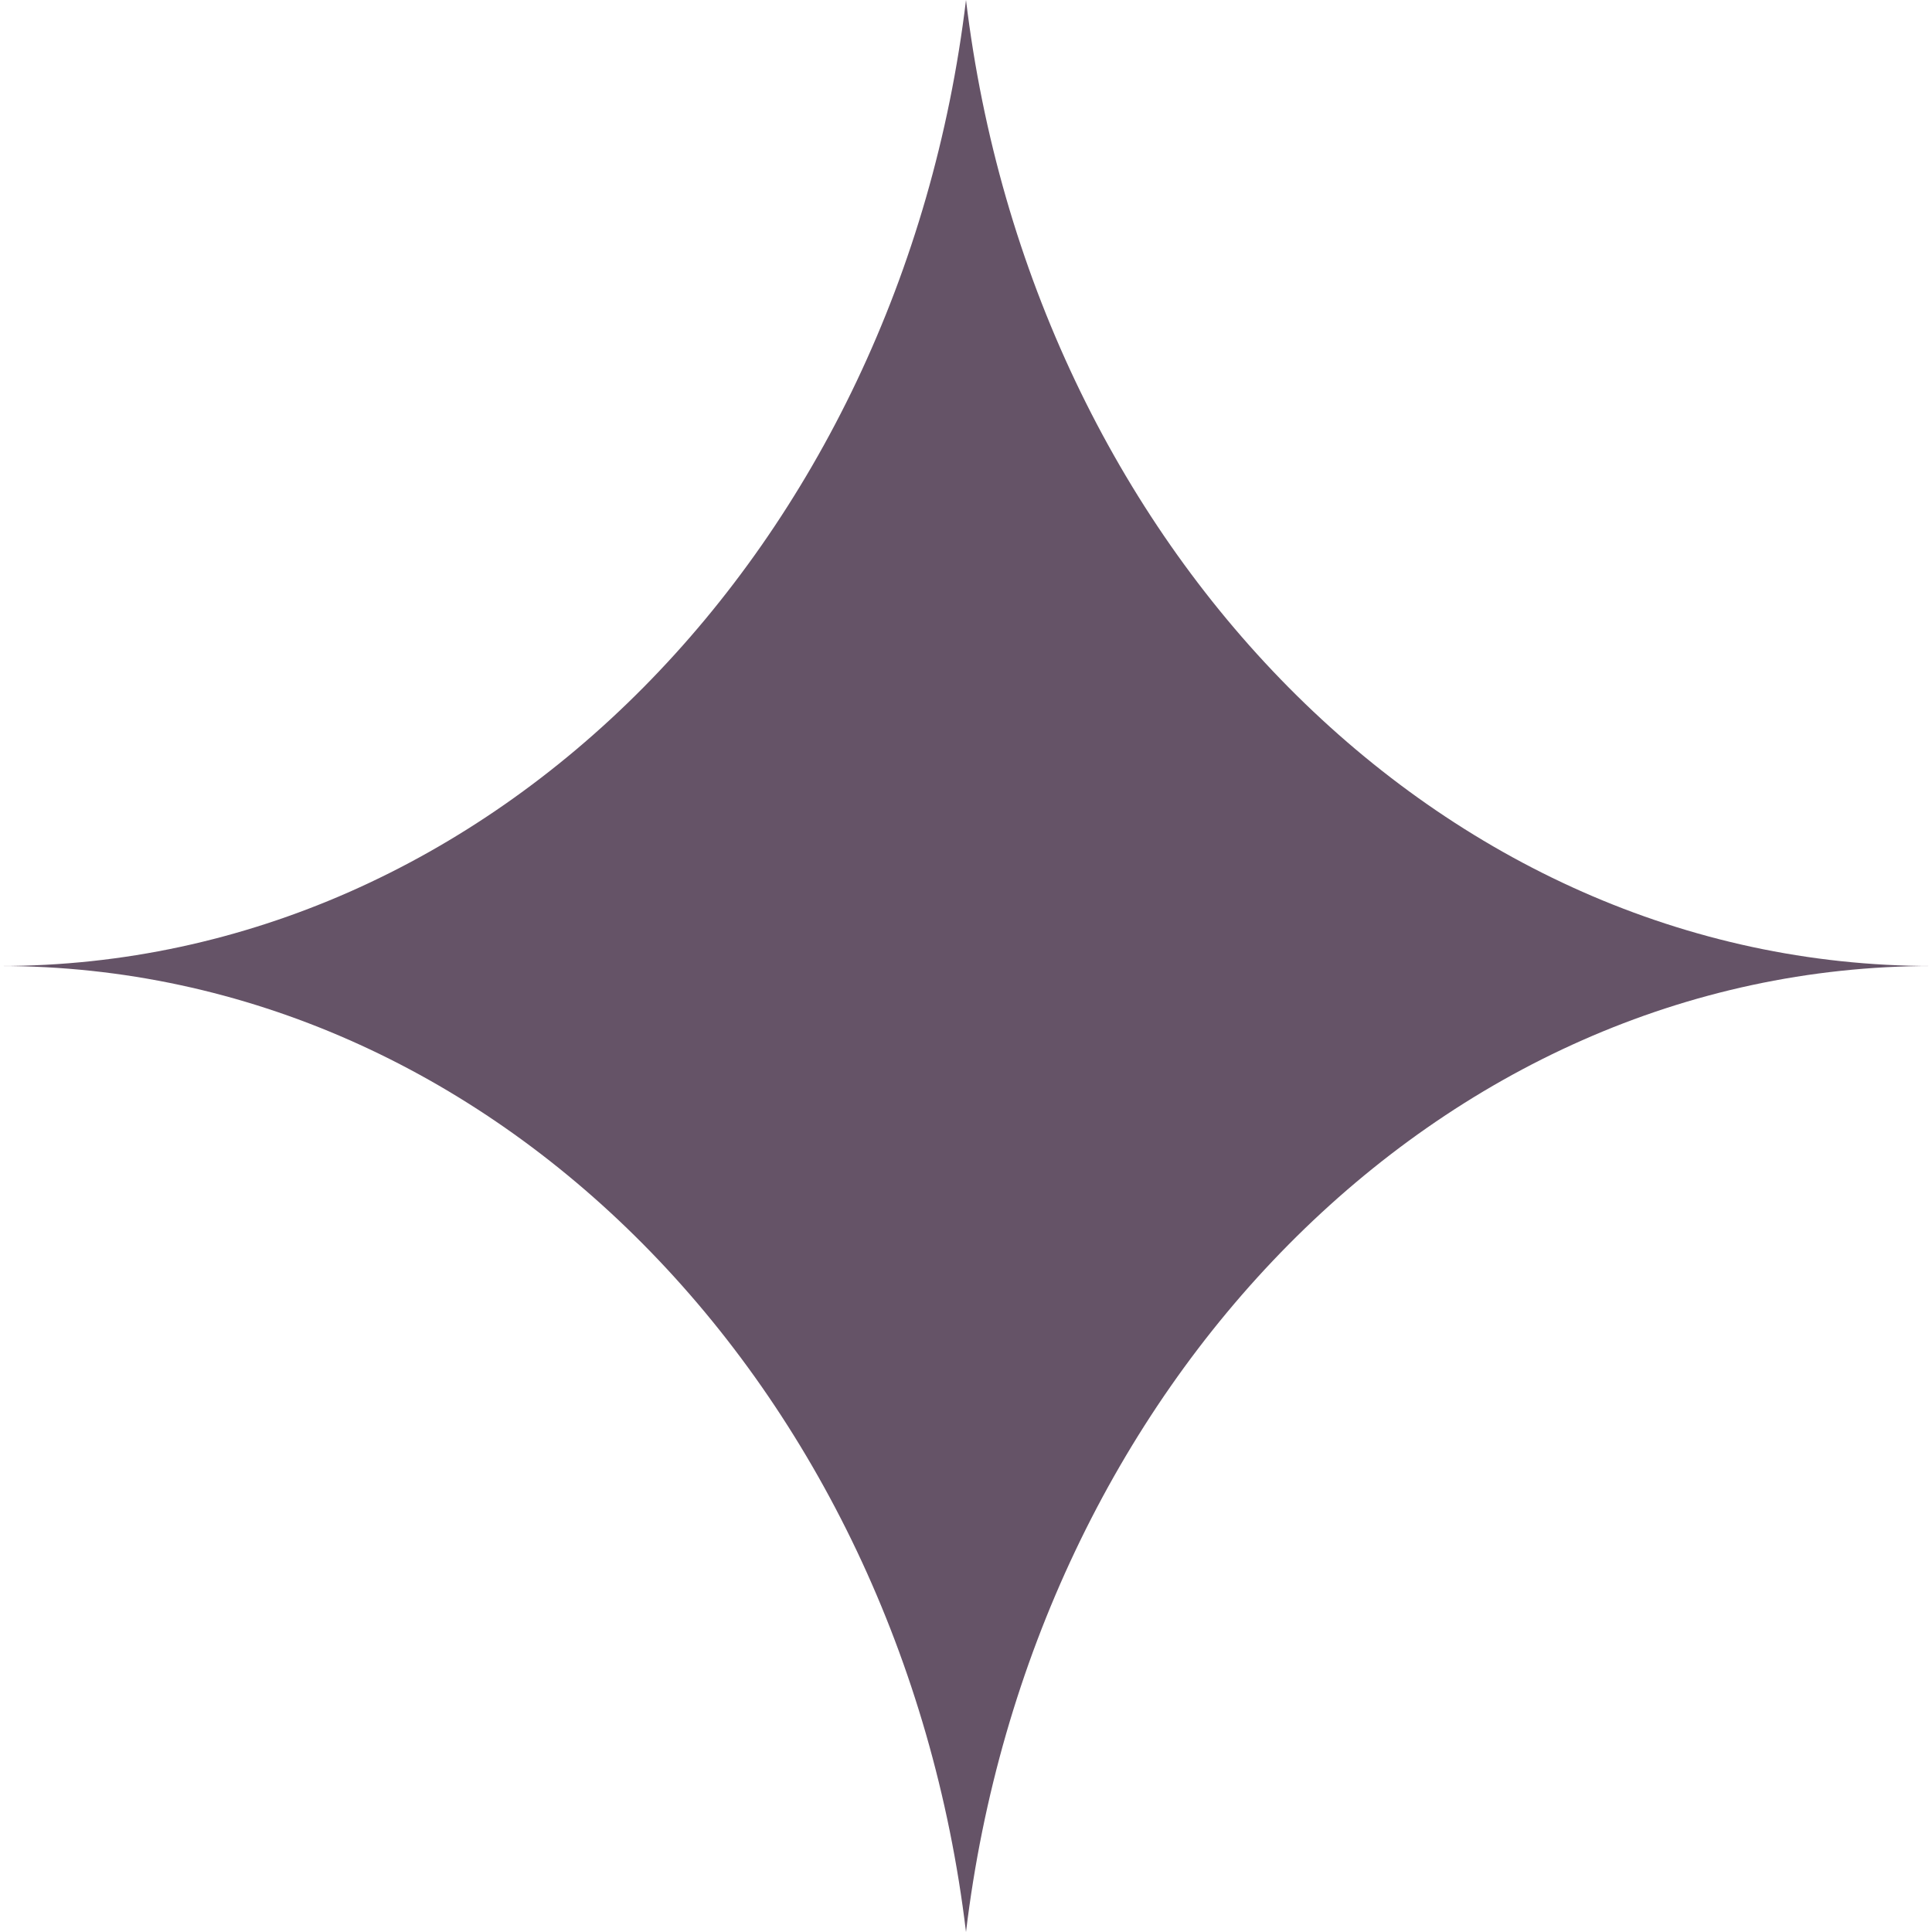 <?xml version="1.0" encoding="UTF-8"?><svg id="a" xmlns="http://www.w3.org/2000/svg" width="200" height="200" viewBox="0 0 200 200"><defs><style>.c{fill:#655367;}</style></defs><path id="b" class="c" d="M200,100c-51.023,0-93.207,43.506-100,100C93.218,143.5,51.034,100,0,100,51.023,100,93.207,56.494,100,0c6.799,56.483,48.982,100,100,100"/></svg>